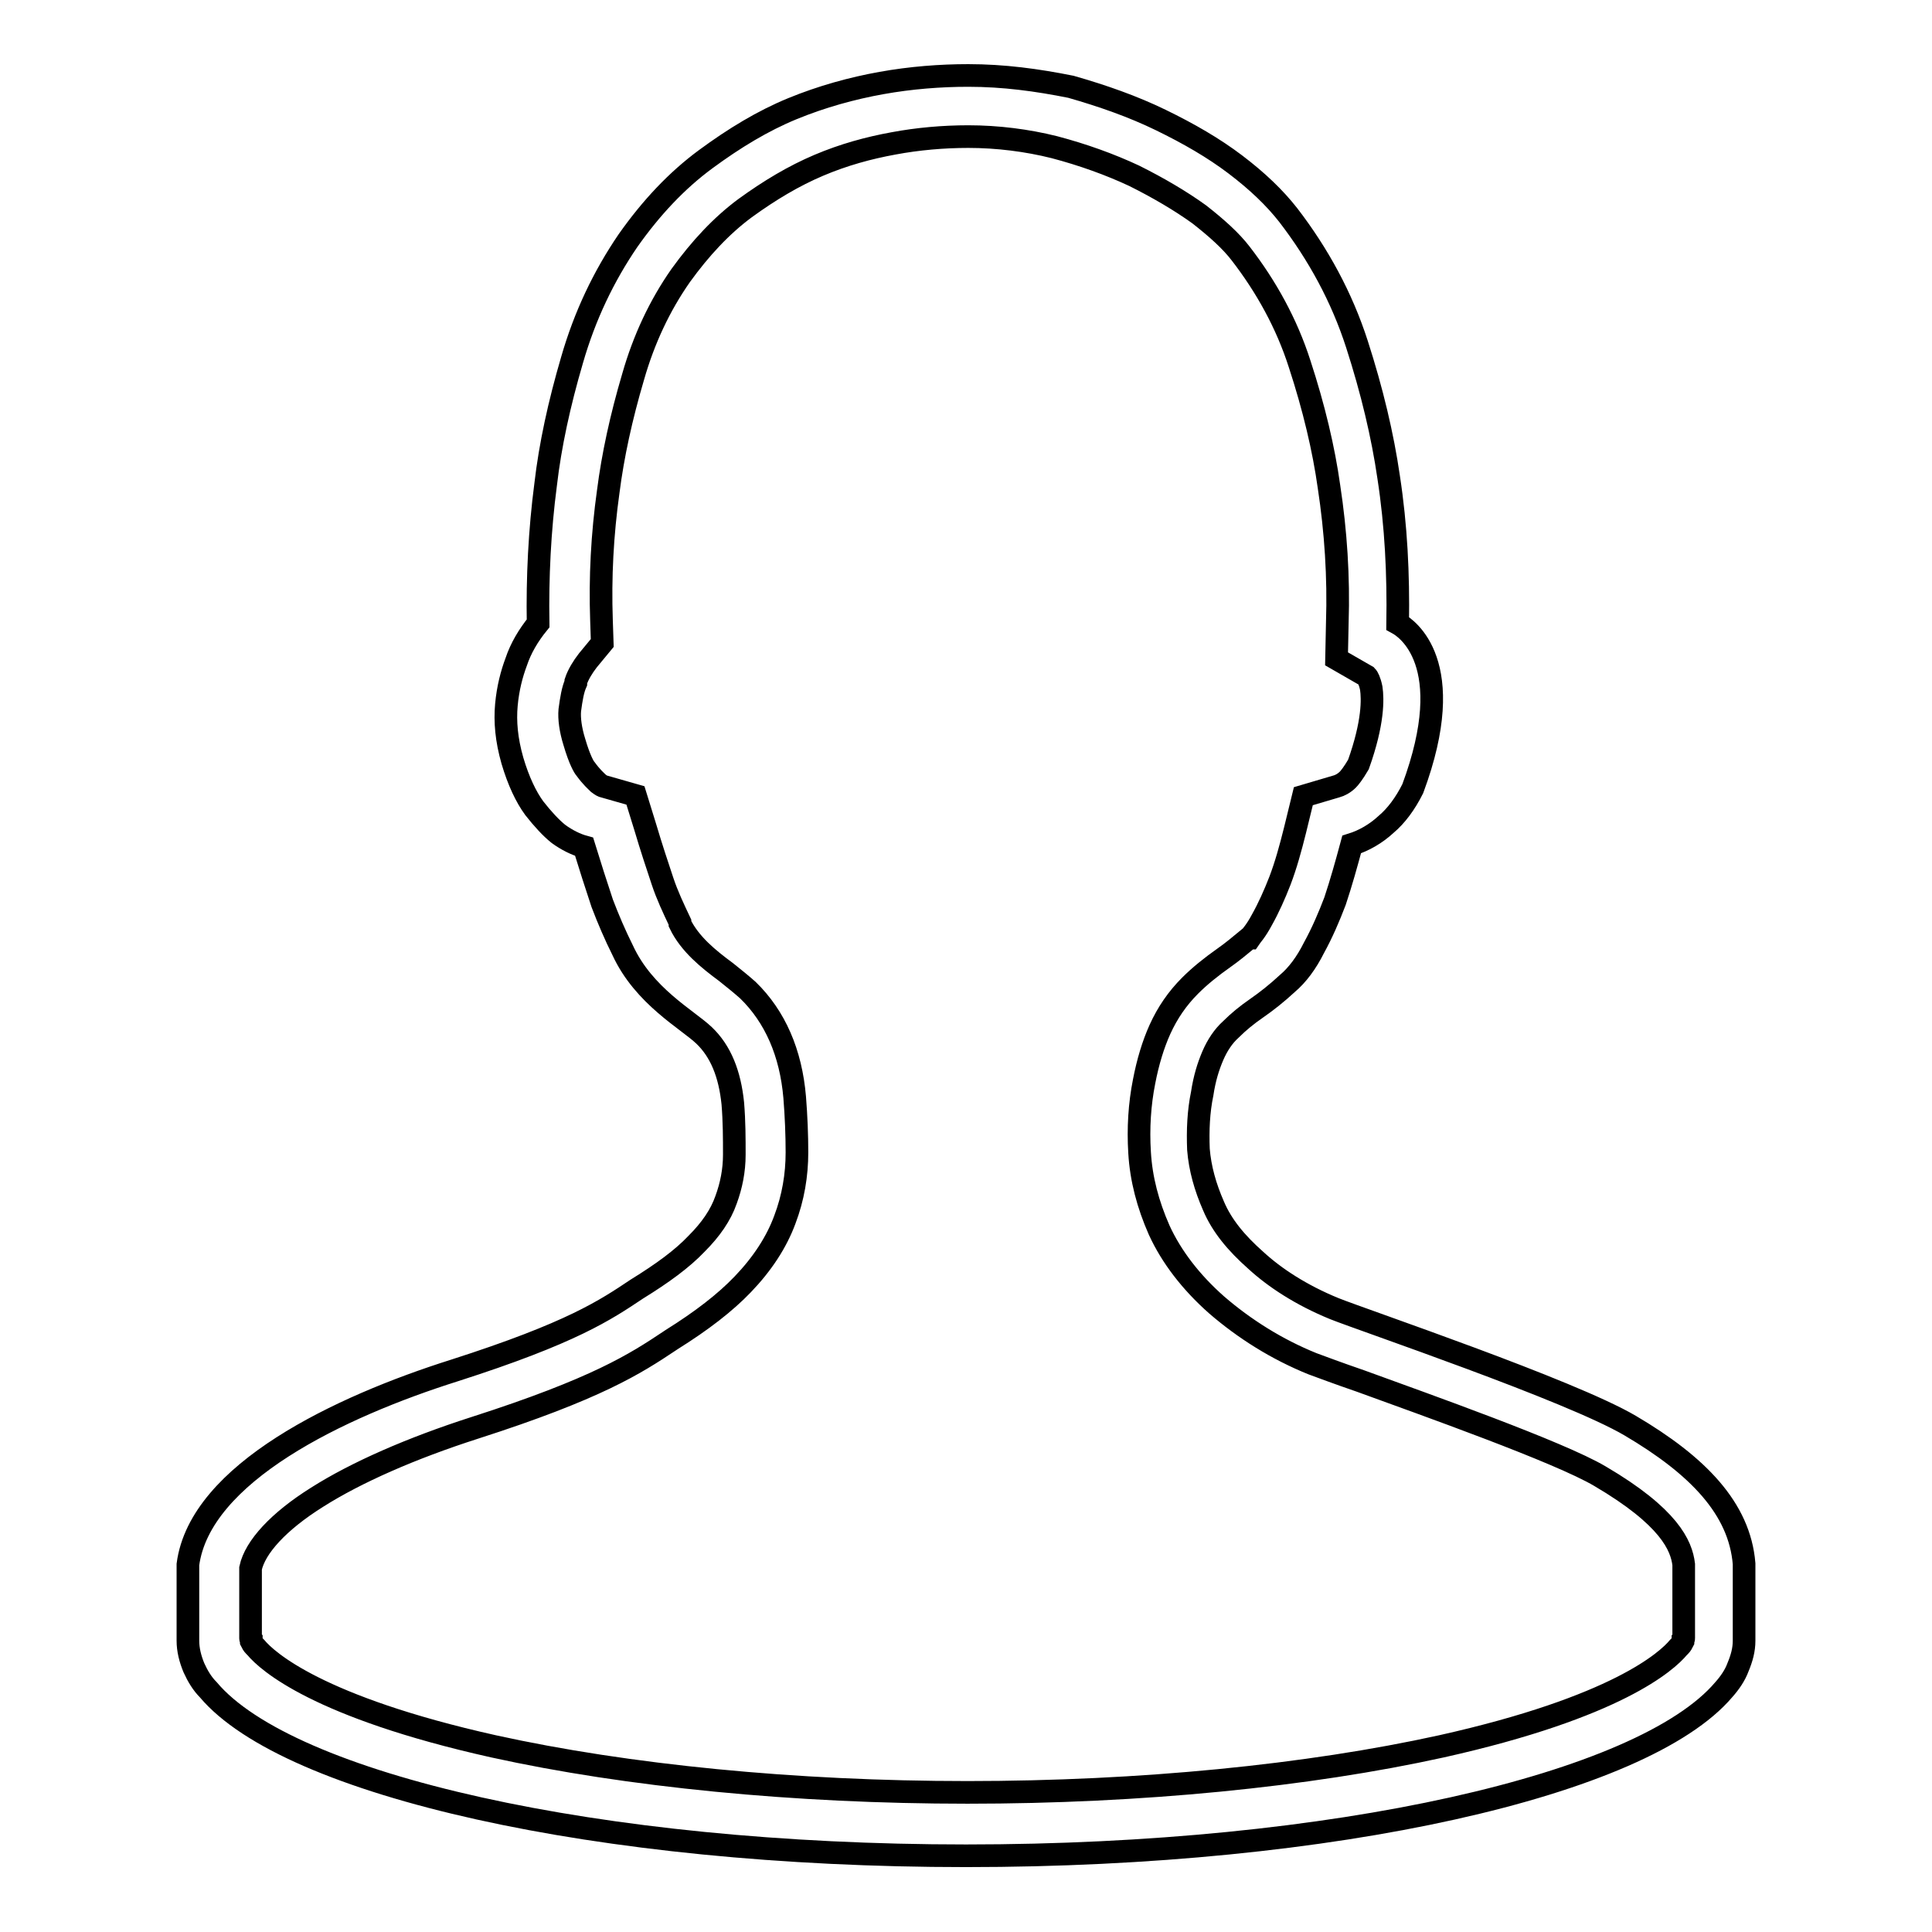 <?xml version="1.0" encoding="utf-8"?>
<!-- Svg Vector Icons : http://www.onlinewebfonts.com/icon -->
<!DOCTYPE svg PUBLIC "-//W3C//DTD SVG 1.1//EN" "http://www.w3.org/Graphics/SVG/1.1/DTD/svg11.dtd">
<svg version="1.1" xmlns="http://www.w3.org/2000/svg" xmlns:xlink="http://www.w3.org/1999/xlink" x="0px" y="0px" viewBox="0 0 256 256" enable-background="new 0 0 256 256" xml:space="preserve">
<g><g><path stroke-width="3" fill-opacity="0" stroke="#000000"  d="M128.3,18.1c3.9,0,7.8,0.5,11.4,1.4c3.8,1,7.4,2.3,10.6,3.8c3.2,1.6,6.1,3.3,8.6,5.1c2.3,1.8,4.2,3.5,5.5,5.2c3.4,4.4,6.1,9.3,7.8,14.6c1.9,5.8,3.2,11.3,3.9,16.3v0v0c0.9,5.9,1.3,12,1.1,18l-0.1,4.8l4,2.3c0.1,0.1,0.4,0.6,0.6,1.6c0.2,1.4,0.3,4.5-1.7,10.1c-0.7,1.2-1.2,1.8-1.4,2l0,0l0,0c-0.5,0.5-1.1,0.8-1.5,0.9l-4.4,1.3l-1.1,4.5c-0.6,2.4-1.2,4.6-2,6.7c-0.7,1.8-1.5,3.6-2.4,5.2c-0.8,1.5-1.4,2.1-1.6,2.4l0,0l-0.1,0c-1.2,1-2.3,1.9-3.3,2.6c-1.7,1.2-3.2,2.4-4.5,3.7c-1.7,1.7-3,3.6-4,5.8c-0.9,2-1.6,4.3-2.1,6.9c-0.6,3-0.8,6.2-0.6,9.4c0.2,3.5,1.1,6.9,2.6,10.3c1.6,3.5,4.2,6.9,7.6,9.9c3.7,3.2,8,5.9,12.7,7.8h0h0c1.1,0.4,3.2,1.2,6.4,2.3c8.5,3.1,26.3,9.4,31.7,12.6c9.2,5.4,10.8,9.2,11.1,11.7v9.3c0,0,0,0.1,0,0.1v0.2v0.2c0,0,0,0.1-0.1,0.2l0,0.1l0,0.1c-0.1,0.2-0.2,0.4-0.4,0.6l-0.1,0.1l-0.1,0.1c-1.5,1.8-8.1,7.9-31.4,13.1c-17.7,3.9-39.9,6.1-62.8,6.1s-45.1-2.2-62.8-6.1c-23.3-5.2-30-11.3-31.5-13.1l-0.1-0.1l-0.1-0.1c-0.2-0.2-0.3-0.4-0.4-0.6l0-0.1l0-0.1c-0.1-0.1-0.1-0.2-0.1-0.2l0,0v-0.3V217c0-2.4,0-4.8,0-6.7c0-1.1,0-1.9,0-2.5c0.6-2.8,3.7-6.2,8.8-9.4c5.2-3.3,12.5-6.5,20.9-9.2c16.2-5.2,21.3-8.5,25.8-11.5l0.3-0.2c4-2.5,7.1-4.9,9.4-7.3c2.6-2.7,4.5-5.6,5.6-8.6c1.1-2.9,1.6-5.9,1.6-8.9c0-2.3-0.1-4.8-0.3-7.3v0v0c-0.5-5.9-2.6-10.7-6.2-14.2l0,0c-0.9-0.8-1.9-1.6-2.9-2.4c-2.3-1.7-4.8-3.7-6.1-6.4l0-0.1l0-0.1c-0.9-1.9-1.7-3.6-2.3-5.4c-0.7-2.1-1.5-4.5-2.3-7.2l-1.3-4.2l-4.2-1.2c-0.1,0-0.3-0.1-0.7-0.4c-0.3-0.3-0.9-0.8-1.7-1.9c-0.2-0.2-0.8-1.2-1.5-3.6v0v0c-0.5-1.6-0.7-3.1-0.6-4.2c0.2-1.5,0.4-2.7,0.8-3.6l0-0.1l0-0.1c0.3-0.9,0.9-1.9,1.6-2.8l1.9-2.3l-0.1-3c-0.2-5.7,0.1-11.4,0.9-17.1v0v0c0.6-4.7,1.7-9.8,3.3-15.2c1.4-4.9,3.5-9.4,6.3-13.4c2.6-3.6,5.4-6.6,8.5-8.9l0,0l0,0c3.3-2.4,6.5-4.3,9.8-5.7c3.3-1.4,6.6-2.3,9.9-2.9C121.6,18.4,125,18.1,128.3,18.1 M128.3,10c-3.7,0-7.6,0.3-11.5,1c-3.9,0.7-7.9,1.8-11.8,3.4c-3.9,1.6-7.7,3.9-11.5,6.7c-3.8,2.8-7.2,6.4-10.3,10.8c-3.2,4.7-5.7,9.9-7.4,15.8c-1.7,5.8-2.9,11.3-3.5,16.5c-0.8,6.1-1.1,12.3-1,18.4c-1.3,1.6-2.3,3.3-2.9,5.1c-0.6,1.6-1.1,3.5-1.3,5.7c-0.2,2.2,0,4.6,0.8,7.4c0.8,2.7,1.8,4.8,2.9,6.3c1.1,1.4,2.2,2.6,3.2,3.4c1.1,0.8,2.3,1.4,3.4,1.7c0.8,2.6,1.6,5.1,2.4,7.5c0.8,2.1,1.7,4.2,2.7,6.2c2.8,6.1,8.6,9.2,10.8,11.3c2.2,2.1,3.4,5.1,3.8,9c0.2,2.4,0.2,4.7,0.2,6.8c0,2.1-0.4,4.1-1.1,6c-0.7,2-2,3.9-3.9,5.8c-1.9,2-4.5,3.9-7.9,6c-4.2,2.8-8.6,5.8-24.2,10.8c-15.2,4.8-33.7,13.6-35.3,25.7c0,0,0,5,0,9.9c0,0,0,0,0,0c0,0.1,0,0.1,0,0.2c0,1.2,0.3,2.4,0.8,3.6c0.5,1.1,1.1,2.1,1.9,2.9c10.6,12.6,51.6,22,100.4,22c48.8,0,89.7-9.4,100.4-22c0.8-0.9,1.5-1.9,1.9-3c0.5-1.2,0.8-2.3,0.8-3.5c0-0.1,0-0.1,0-0.2c0-0.1,0-0.1,0-0.2c0-4.4,0-8.7,0-9.8c-0.6-7.3-6.1-13-15.1-18.3c-8-4.7-35.2-13.9-39.2-15.5c-4.4-1.8-7.9-4.1-10.4-6.4c-2.6-2.3-4.5-4.6-5.6-7.2c-1.1-2.5-1.8-5-2-7.5c-0.1-2.5,0-5,0.5-7.4c0.3-2,0.8-3.6,1.4-5c0.6-1.4,1.4-2.6,2.4-3.5c1-1,2.1-1.9,3.4-2.8c1.3-0.9,2.7-2,4.1-3.3c1.3-1.1,2.5-2.7,3.5-4.7c1.1-2,2-4.1,2.8-6.2c0.8-2.4,1.5-4.9,2.2-7.5c1.6-0.5,3.2-1.4,4.6-2.7c1.3-1.1,2.5-2.7,3.5-4.7c6.2-16.7-0.9-21.3-2-21.9c0.1-6.5-0.2-12.9-1.2-19.4c-0.8-5.5-2.2-11.4-4.2-17.6c-2-6.2-5.1-11.9-9.1-17.1c-1.8-2.3-4.1-4.5-7-6.7c-2.9-2.2-6.2-4.1-9.9-5.9c-3.7-1.8-7.7-3.2-11.9-4.4C137.4,10.6,133,10,128.3,10L128.3,10z"/></g></g>
</svg>